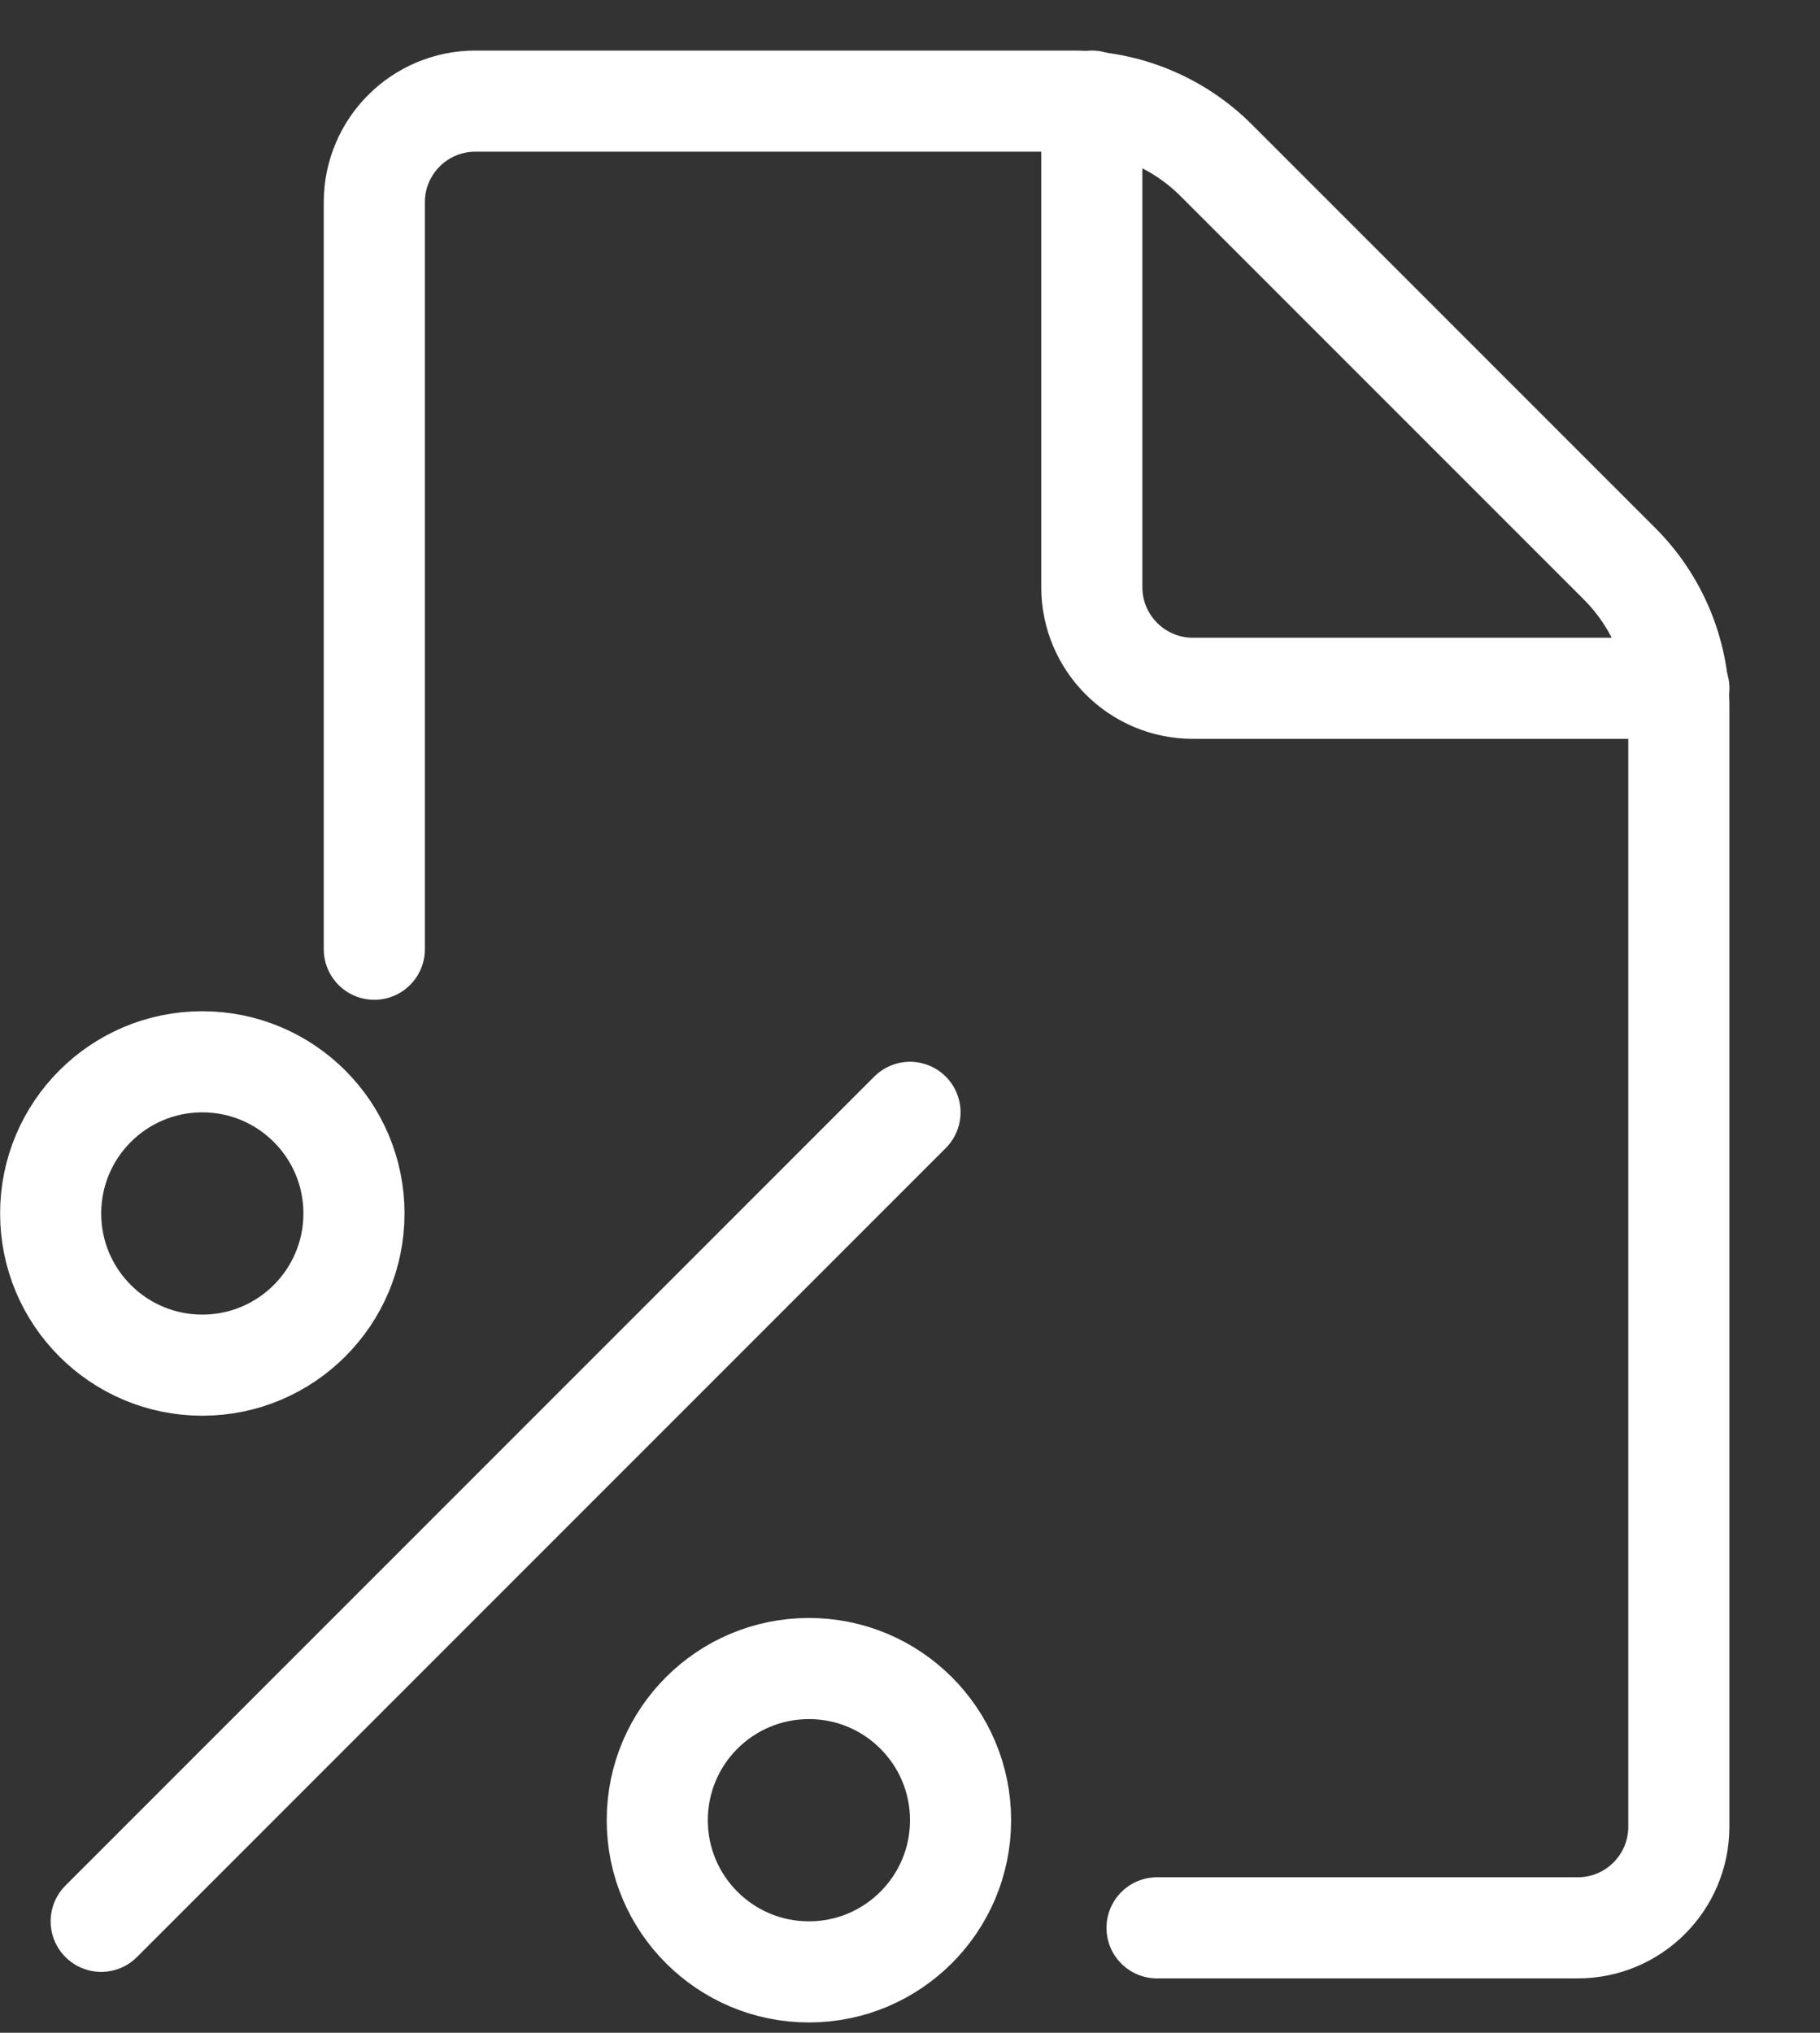 <svg width="60" height="67" viewBox="0 0 60 67" fill="none" xmlns="http://www.w3.org/2000/svg">
<rect x="0" y="0" width="60" height="67" fill="#333333" stroke="none"/>
<g clip-path="url(#clip0_179_541)">
<g clip-path="url(#clip1_179_541)">
<g clip-path="url(#clip2_179_541)">
<path d="M6.669 44.996C9.431 44.996 11.669 42.757 11.669 39.996C11.669 37.235 9.431 34.997 6.669 34.997C3.908 34.997 1.67 37.235 1.67 39.996C1.67 42.757 3.908 44.996 6.669 44.996Z" stroke="white" stroke-width="3.333"/>
<path d="M26.668 64.994C29.429 64.994 31.667 62.755 31.667 59.994C31.667 57.233 29.429 54.995 26.668 54.995C23.906 54.995 21.668 57.233 21.668 59.994C21.668 62.755 23.906 64.994 26.668 64.994Z" stroke="white" stroke-width="3.333"/>
<path d="M3.336 63.327L30 36.663" stroke="white" stroke-width="3.333" stroke-linecap="round" stroke-linejoin="bevel"/>
<path d="M38.144 63.542H52.013C53.854 63.542 55.346 62.05 55.346 60.209V23.297C55.346 21.529 54.644 19.833 53.394 18.583L40.096 5.285C38.846 4.035 37.151 3.333 35.383 3.333H15.673C13.832 3.333 12.34 4.825 12.34 6.666V31.287" stroke="white" stroke-width="3.333" stroke-linecap="round" stroke-linejoin="round"/>
<path d="M35.994 3.333V19.353C35.994 21.194 37.487 22.686 39.327 22.686H55.347" stroke="white" stroke-width="3.333" stroke-linecap="round" stroke-linejoin="round"/>
</g>
</g>
</g>
<defs>
<clipPath id="clip0_179_541">
<rect width="60" height="66.66" fill="white"/>
</clipPath>
<clipPath id="clip1_179_541">
<rect width="60" height="66.66" fill="white"/>
</clipPath>
<clipPath id="clip2_179_541">
<rect width="59.994" height="66.66" fill="white" transform="translate(0.004)"/>
</clipPath>
</defs>
</svg>
